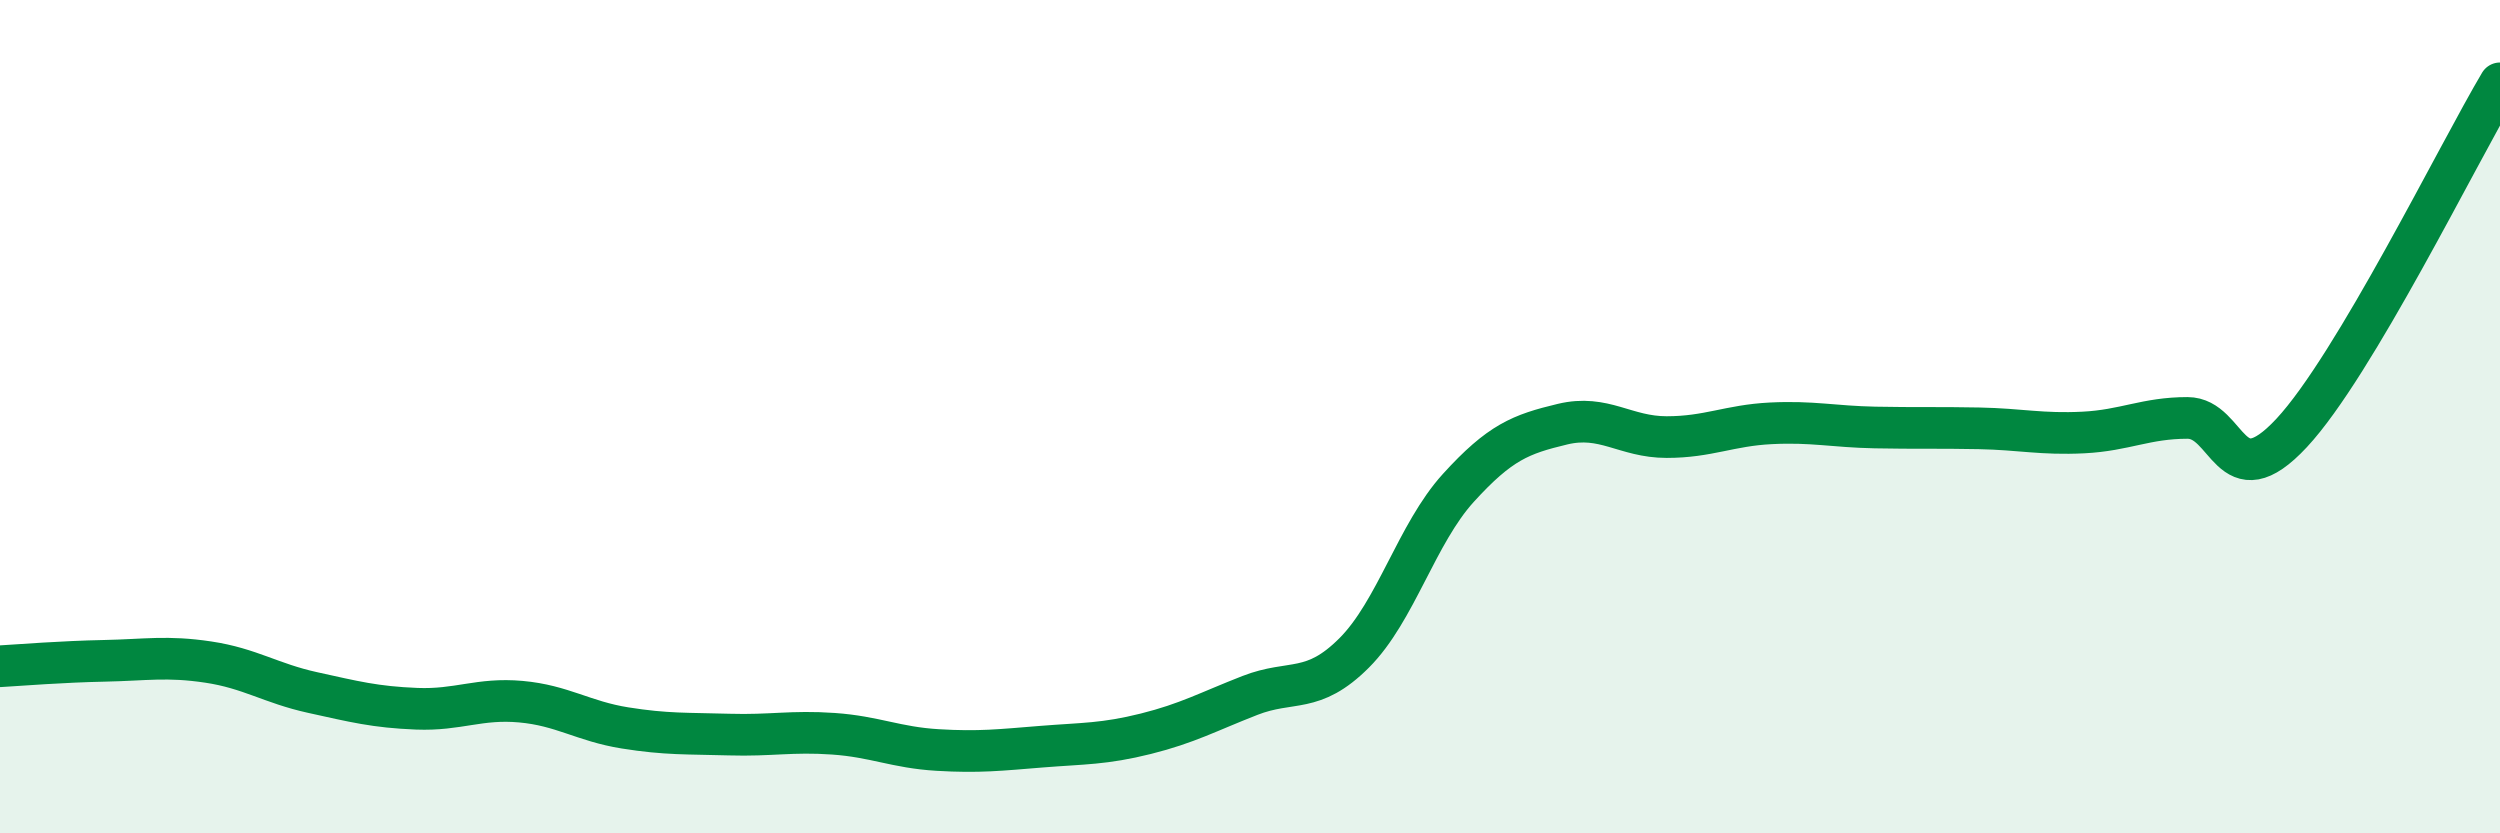 
    <svg width="60" height="20" viewBox="0 0 60 20" xmlns="http://www.w3.org/2000/svg">
      <path
        d="M 0,15.99 C 0.5,15.96 1.5,15.88 2.5,15.86 C 3.5,15.84 4,15.74 5,15.89 C 6,16.04 6.5,16.4 7.5,16.62 C 8.5,16.84 9,16.97 10,17.01 C 11,17.05 11.5,16.75 12.5,16.84 C 13.5,16.93 14,17.31 15,17.47 C 16,17.63 16.5,17.6 17.5,17.63 C 18.5,17.66 19,17.54 20,17.61 C 21,17.68 21.5,17.94 22.5,18 C 23.5,18.06 24,18 25,17.92 C 26,17.84 26.5,17.86 27.5,17.61 C 28.5,17.36 29,17.08 30,16.69 C 31,16.3 31.5,16.67 32.5,15.67 C 33.5,14.67 34,12.81 35,11.71 C 36,10.61 36.5,10.42 37.5,10.18 C 38.5,9.94 39,10.49 40,10.49 C 41,10.49 41.5,10.21 42.5,10.16 C 43.5,10.11 44,10.24 45,10.26 C 46,10.28 46.5,10.26 47.5,10.28 C 48.5,10.3 49,10.43 50,10.38 C 51,10.33 51.5,10.03 52.5,10.03 C 53.5,10.03 53.5,12 55,10.39 C 56.5,8.78 59,3.68 60,2L60 20L0 20Z"
        fill="#008740"
        opacity="0.1"
        stroke-linecap="round"
        stroke-linejoin="round"
      />
      <path
        d="M 0,15.99 C 0.5,15.96 1.5,15.88 2.5,15.86 C 3.5,15.84 4,15.74 5,15.89 C 6,16.04 6.5,16.4 7.5,16.62 C 8.5,16.84 9,16.97 10,17.01 C 11,17.05 11.5,16.75 12.5,16.84 C 13.5,16.93 14,17.31 15,17.47 C 16,17.63 16.5,17.6 17.5,17.63 C 18.5,17.66 19,17.54 20,17.61 C 21,17.68 21.5,17.94 22.5,18 C 23.5,18.06 24,18 25,17.92 C 26,17.84 26.5,17.86 27.5,17.61 C 28.5,17.36 29,17.08 30,16.69 C 31,16.3 31.5,16.67 32.5,15.67 C 33.5,14.67 34,12.81 35,11.71 C 36,10.61 36.5,10.42 37.5,10.18 C 38.5,9.94 39,10.49 40,10.49 C 41,10.49 41.5,10.21 42.5,10.16 C 43.5,10.11 44,10.24 45,10.26 C 46,10.28 46.5,10.26 47.5,10.28 C 48.5,10.3 49,10.43 50,10.38 C 51,10.33 51.5,10.03 52.5,10.03 C 53.5,10.03 53.5,12 55,10.39 C 56.5,8.78 59,3.68 60,2"
        stroke="#008740"
        stroke-width="1"
        fill="none"
        stroke-linecap="round"
        stroke-linejoin="round"
      />
    </svg>
  